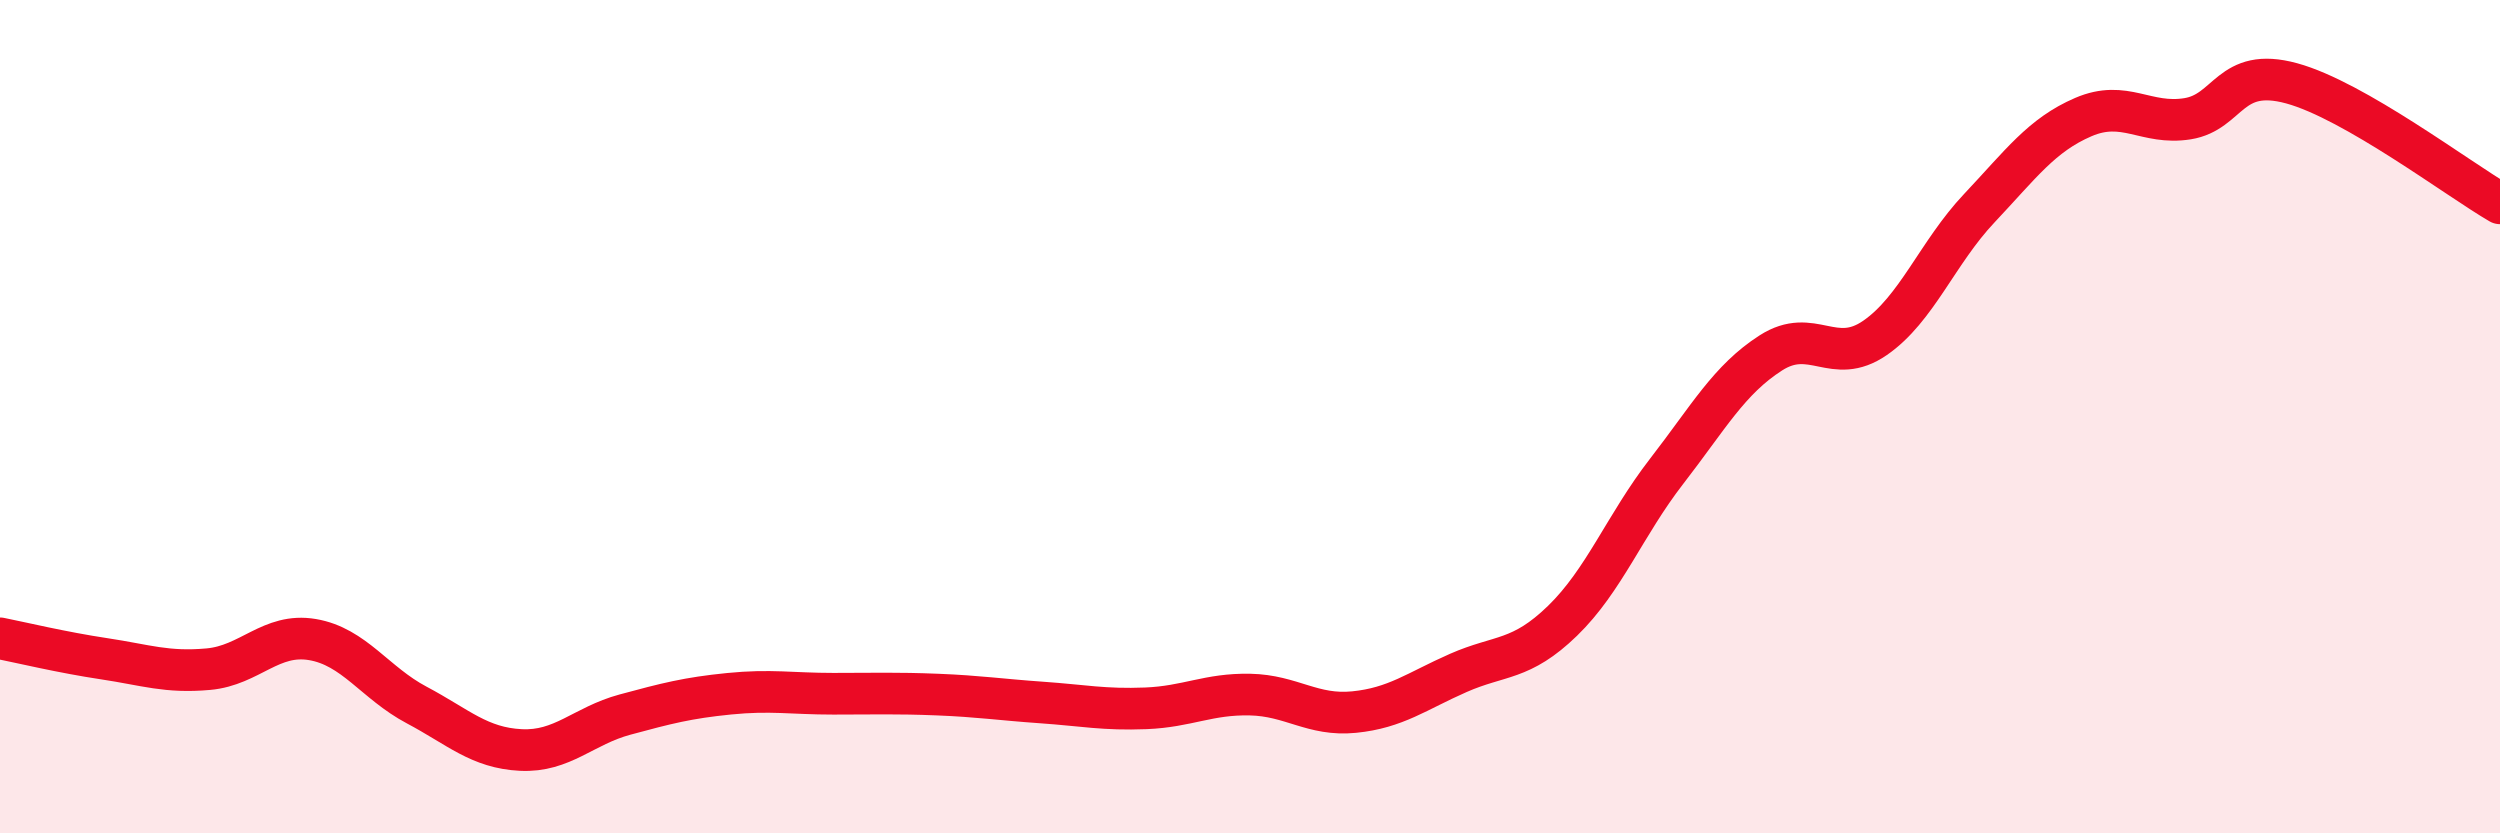 
    <svg width="60" height="20" viewBox="0 0 60 20" xmlns="http://www.w3.org/2000/svg">
      <path
        d="M 0,15.32 C 0.5,15.42 1.5,15.66 2.5,15.81 C 3.5,15.96 4,16.15 5,16.06 C 6,15.97 6.5,15.18 7.5,15.35 C 8.5,15.52 9,16.39 10,16.92 C 11,17.45 11.5,17.95 12.5,18 C 13.5,18.05 14,17.42 15,17.15 C 16,16.88 16.5,16.75 17.5,16.65 C 18.5,16.55 19,16.65 20,16.65 C 21,16.65 21.5,16.63 22.5,16.67 C 23.5,16.71 24,16.79 25,16.86 C 26,16.93 26.5,17.04 27.5,17 C 28.5,16.96 29,16.65 30,16.67 C 31,16.69 31.5,17.19 32.5,17.09 C 33.5,16.99 34,16.59 35,16.15 C 36,15.71 36.5,15.87 37.5,14.9 C 38.5,13.93 39,12.6 40,11.31 C 41,10.02 41.5,9.11 42.5,8.47 C 43.5,7.83 44,8.8 45,8.11 C 46,7.42 46.5,6.06 47.5,5 C 48.5,3.94 49,3.24 50,2.81 C 51,2.38 51.5,3.01 52.5,2.85 C 53.5,2.69 53.5,1.59 55,2 C 56.5,2.41 59,4.3 60,4.88L60 20L0 20Z"
        fill="#EB0A25"
        opacity="0.1"
        stroke-linecap="round"
        stroke-linejoin="round"
      />
      <path
        d="M 0,15.32 C 0.5,15.42 1.5,15.66 2.5,15.81 C 3.5,15.96 4,16.15 5,16.06 C 6,15.97 6.5,15.18 7.5,15.35 C 8.5,15.52 9,16.39 10,16.92 C 11,17.45 11.5,17.95 12.5,18 C 13.5,18.05 14,17.42 15,17.15 C 16,16.88 16.5,16.75 17.5,16.65 C 18.5,16.55 19,16.65 20,16.65 C 21,16.65 21.5,16.63 22.5,16.67 C 23.5,16.71 24,16.79 25,16.86 C 26,16.93 26.5,17.04 27.5,17 C 28.5,16.96 29,16.65 30,16.67 C 31,16.69 31.5,17.19 32.5,17.09 C 33.5,16.99 34,16.59 35,16.15 C 36,15.71 36.5,15.87 37.5,14.9 C 38.5,13.93 39,12.6 40,11.31 C 41,10.02 41.5,9.11 42.5,8.47 C 43.5,7.83 44,8.8 45,8.11 C 46,7.42 46.5,6.06 47.5,5 C 48.5,3.94 49,3.24 50,2.81 C 51,2.38 51.5,3.01 52.5,2.85 C 53.5,2.69 53.5,1.59 55,2 C 56.5,2.41 59,4.3 60,4.88"
        stroke="#EB0A25"
        stroke-width="1"
        fill="none"
        stroke-linecap="round"
        stroke-linejoin="round"
      />
    </svg>
  
